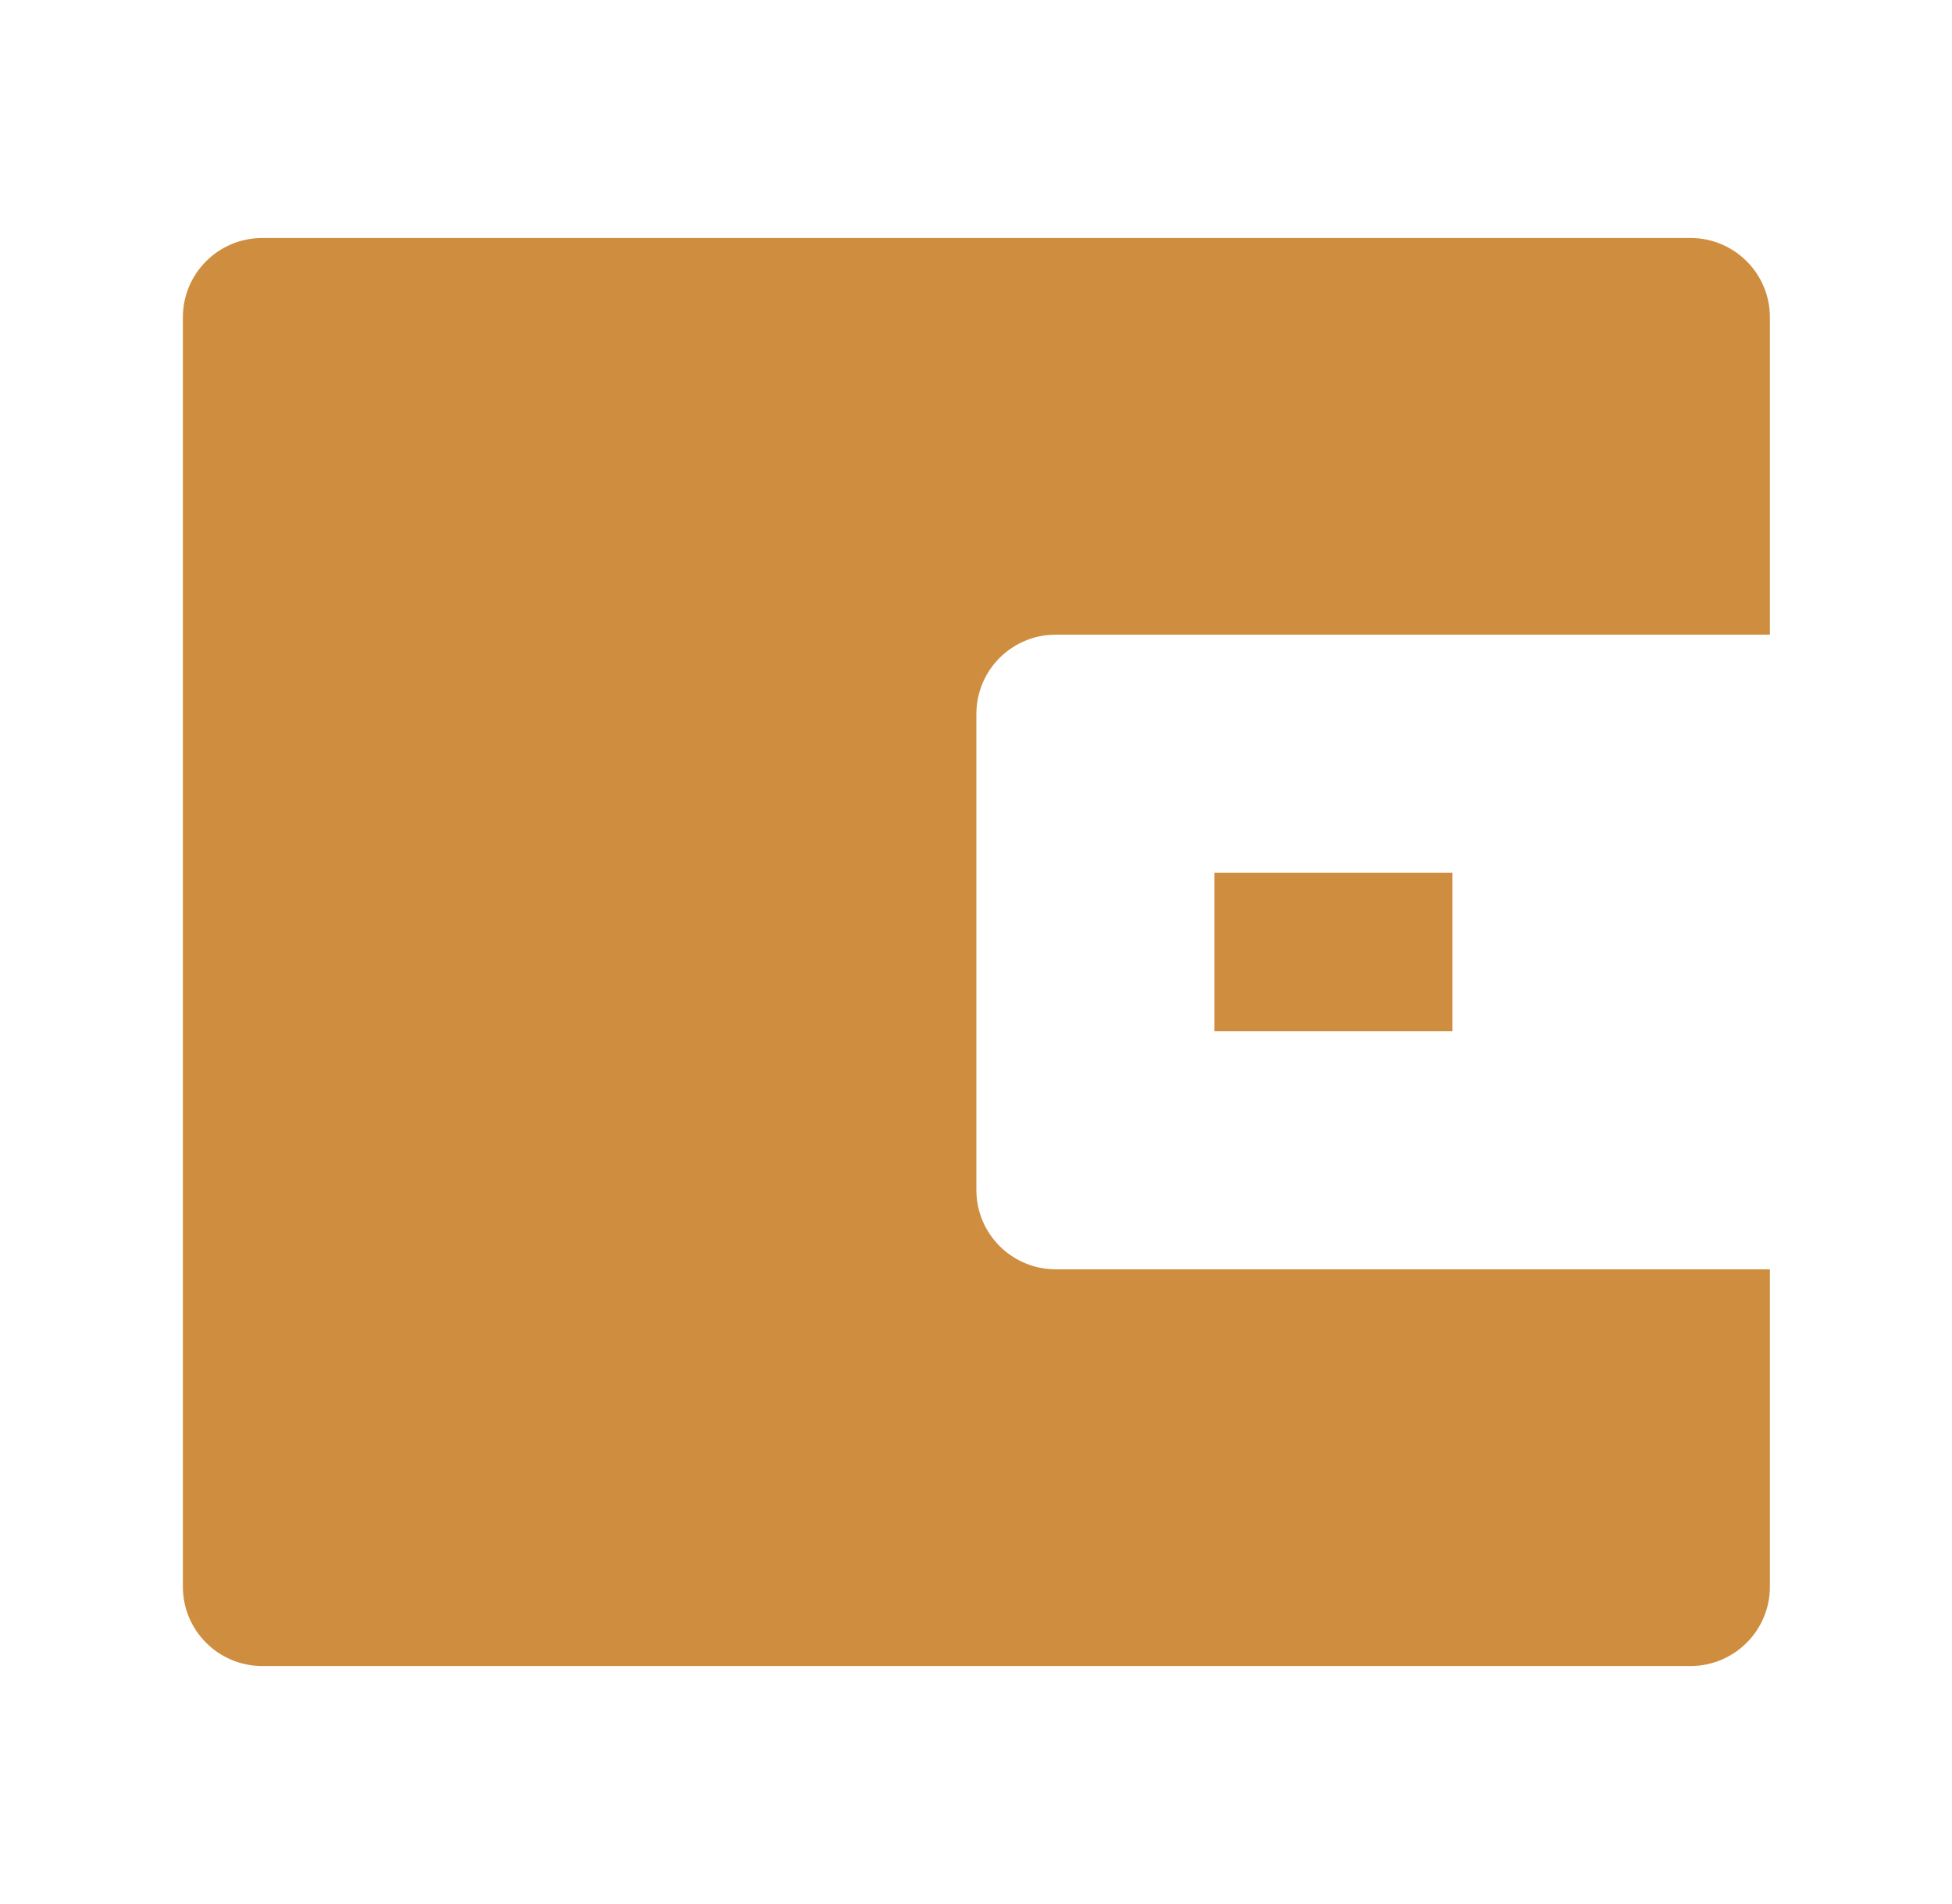 <svg width="41" height="40" viewBox="0 0 41 40" fill="none" xmlns="http://www.w3.org/2000/svg">
<path d="M37.175 13.333H22.175C21.254 13.333 20.508 14.079 20.508 15V25C20.508 25.92 21.254 26.666 22.175 26.666H37.175V33.333C37.175 34.254 36.429 35 35.508 35H5.508C4.588 35 3.841 34.254 3.841 33.333V6.666C3.841 5.746 4.588 5 5.508 5H35.508C36.429 5 37.175 5.746 37.175 6.666V13.333ZM25.508 18.333H30.508V21.666H25.508V18.333Z" fill="#CF8D3F"/>
</svg>
